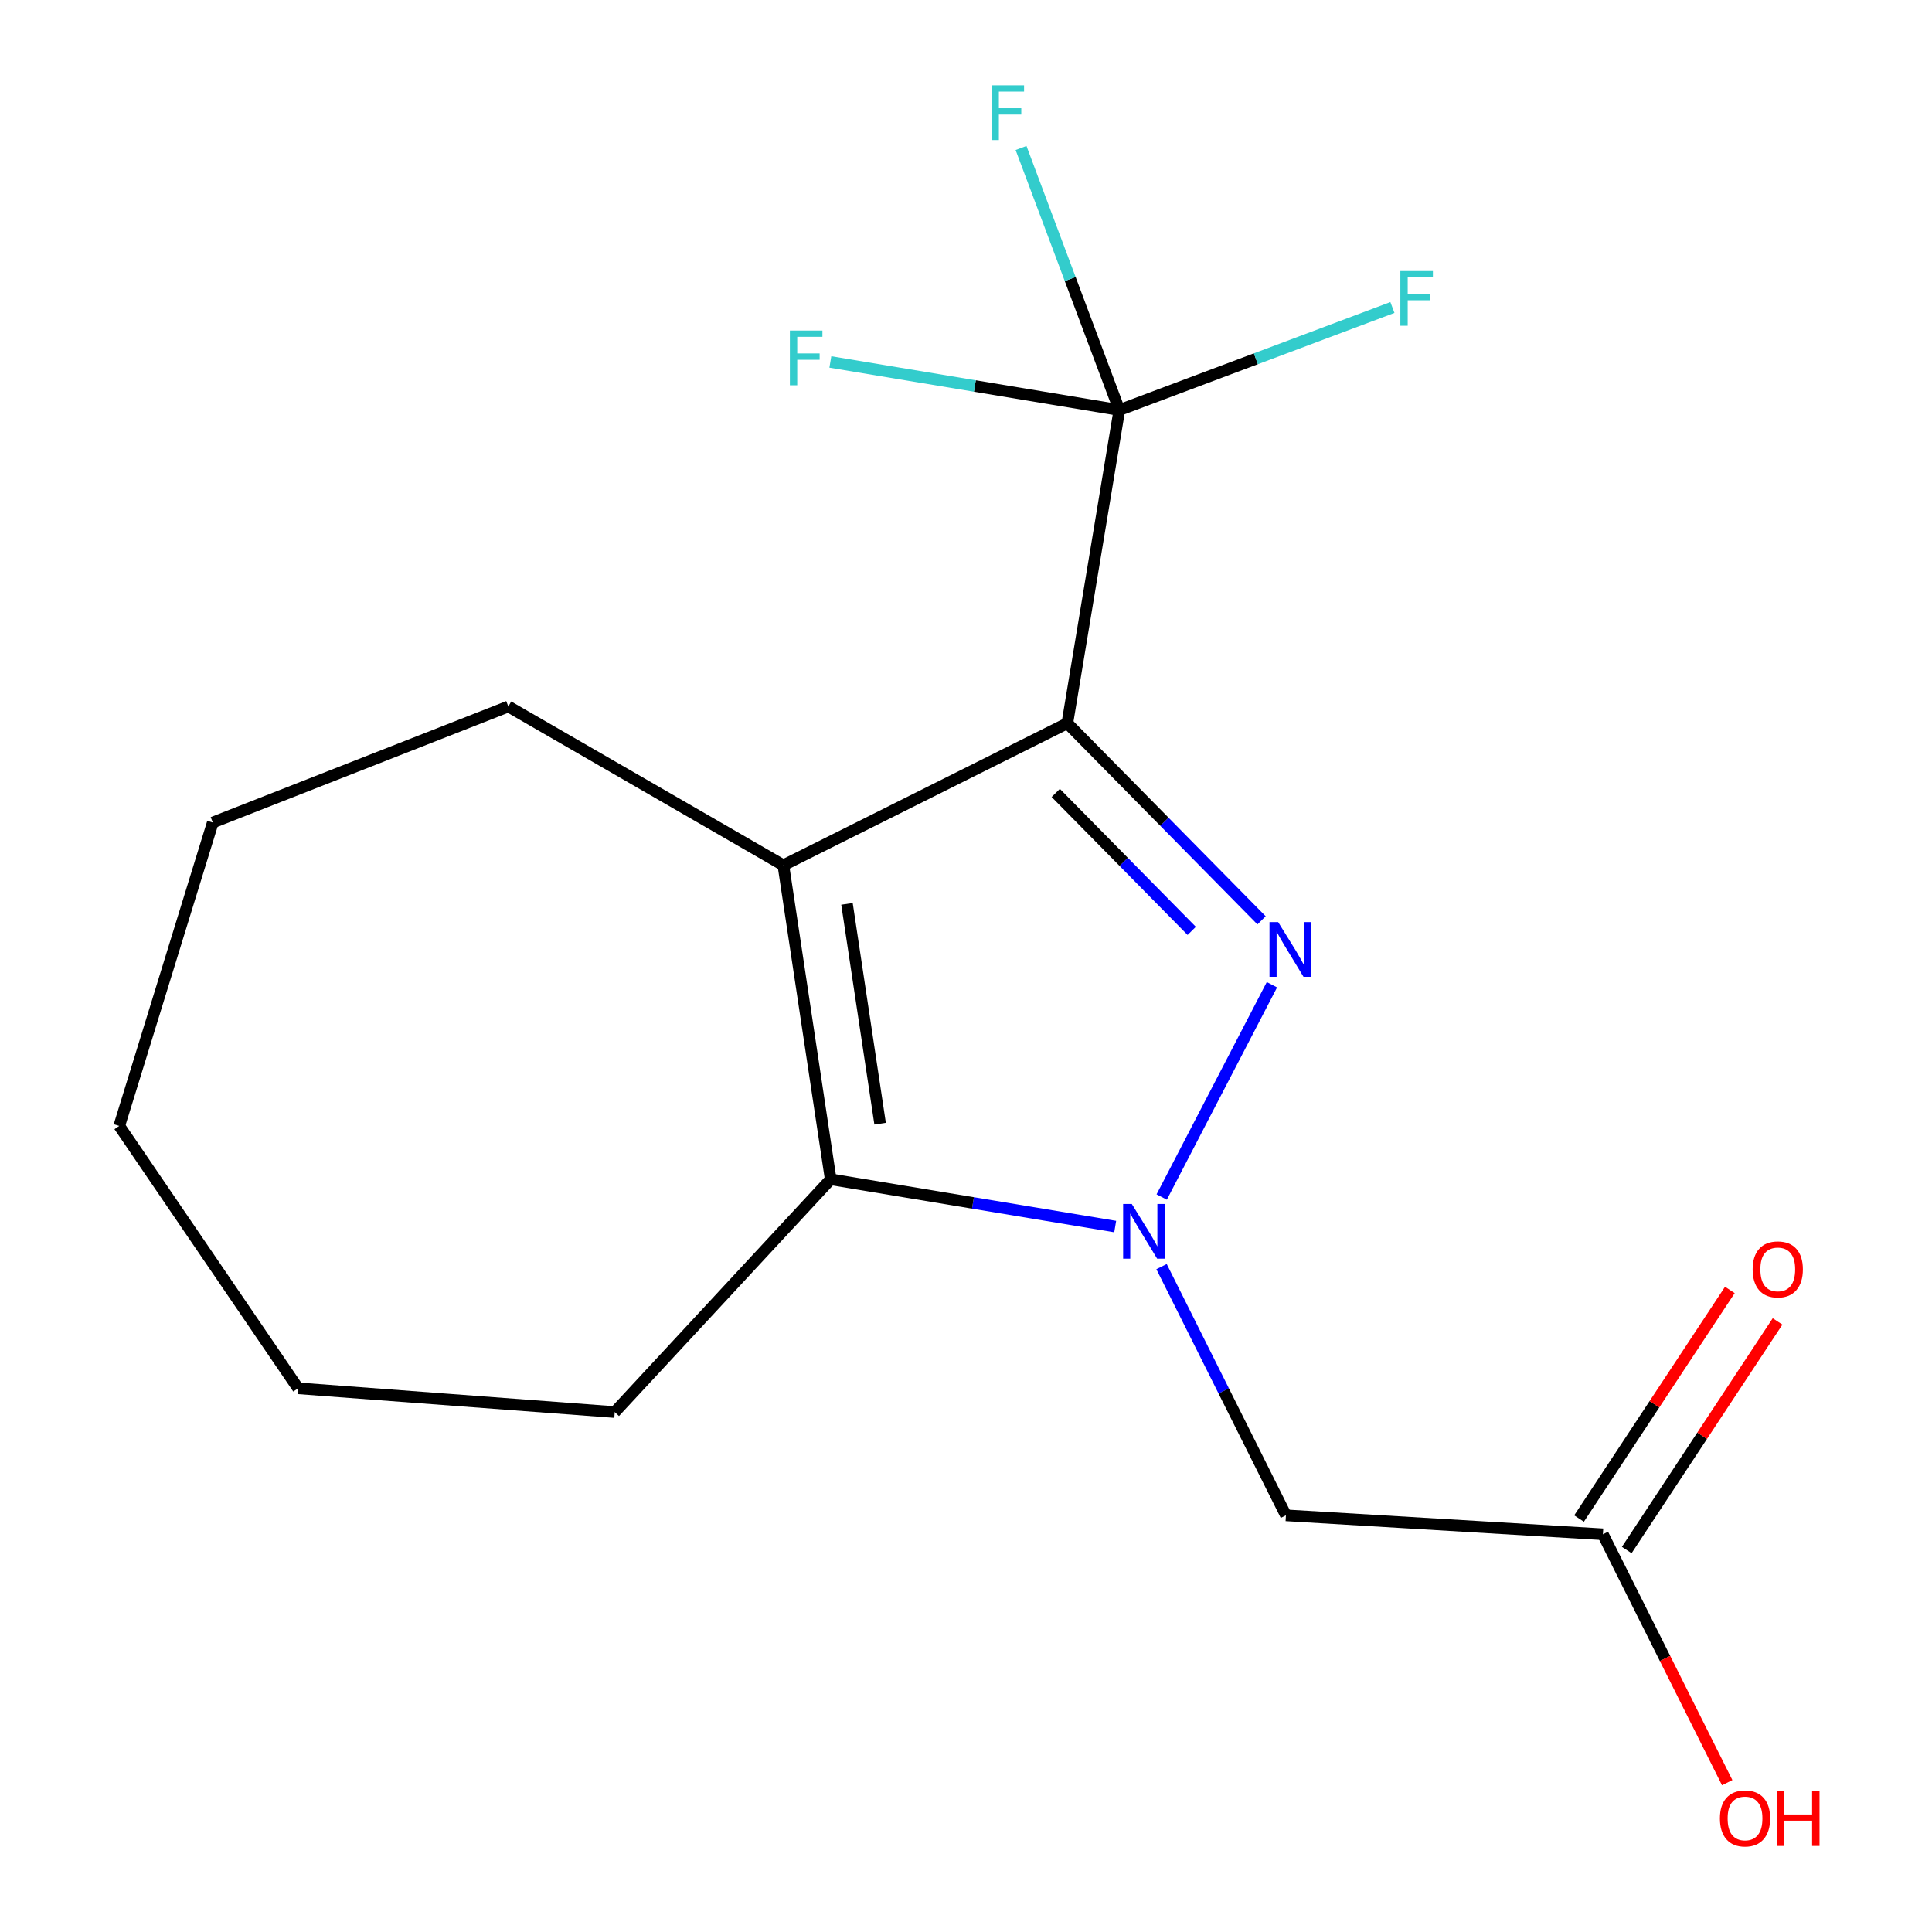 <?xml version='1.0' encoding='iso-8859-1'?>
<svg version='1.1' baseProfile='full'
              xmlns='http://www.w3.org/2000/svg'
                      xmlns:rdkit='http://www.rdkit.org/xml'
                      xmlns:xlink='http://www.w3.org/1999/xlink'
                  xml:space='preserve'
width='1000px' height='1000px' viewBox='0 0 1000 1000'>
<!-- END OF HEADER -->
<rect style='opacity:1.0;fill:#FFFFFF;stroke:none' width='1000' height='1000' x='0' y='0'> </rect>
<path class='bond-0' d='M 552.449,374.355 L 602.714,425.357' style='fill:none;fill-rule:evenodd;stroke:#000000;stroke-width:6px;stroke-linecap:butt;stroke-linejoin:miter;stroke-opacity:1' />
<path class='bond-0' d='M 602.714,425.357 L 652.979,476.36' style='fill:none;fill-rule:evenodd;stroke:#0000FF;stroke-width:6px;stroke-linecap:butt;stroke-linejoin:miter;stroke-opacity:1' />
<path class='bond-0' d='M 546.457,410.422 L 581.643,446.124' style='fill:none;fill-rule:evenodd;stroke:#000000;stroke-width:6px;stroke-linecap:butt;stroke-linejoin:miter;stroke-opacity:1' />
<path class='bond-0' d='M 581.643,446.124 L 616.828,481.826' style='fill:none;fill-rule:evenodd;stroke:#0000FF;stroke-width:6px;stroke-linecap:butt;stroke-linejoin:miter;stroke-opacity:1' />
<path class='bond-2' d='M 552.449,374.355 L 405.463,447.872' style='fill:none;fill-rule:evenodd;stroke:#000000;stroke-width:6px;stroke-linecap:butt;stroke-linejoin:miter;stroke-opacity:1' />
<path class='bond-4' d='M 552.449,374.355 L 579.37,212.248' style='fill:none;fill-rule:evenodd;stroke:#000000;stroke-width:6px;stroke-linecap:butt;stroke-linejoin:miter;stroke-opacity:1' />
<path class='bond-1' d='M 658.342,509.697 L 601.294,619.573' style='fill:none;fill-rule:evenodd;stroke:#0000FF;stroke-width:6px;stroke-linecap:butt;stroke-linejoin:miter;stroke-opacity:1' />
<path class='bond-5' d='M 601.212,655.597 L 633.402,719.963' style='fill:none;fill-rule:evenodd;stroke:#0000FF;stroke-width:6px;stroke-linecap:butt;stroke-linejoin:miter;stroke-opacity:1' />
<path class='bond-5' d='M 633.402,719.963 L 665.593,784.33' style='fill:none;fill-rule:evenodd;stroke:#000000;stroke-width:6px;stroke-linecap:butt;stroke-linejoin:miter;stroke-opacity:1' />
<path class='bond-17' d='M 577.227,634.862 L 503.598,622.634' style='fill:none;fill-rule:evenodd;stroke:#0000FF;stroke-width:6px;stroke-linecap:butt;stroke-linejoin:miter;stroke-opacity:1' />
<path class='bond-17' d='M 503.598,622.634 L 429.969,610.406' style='fill:none;fill-rule:evenodd;stroke:#000000;stroke-width:6px;stroke-linecap:butt;stroke-linejoin:miter;stroke-opacity:1' />
<path class='bond-3' d='M 405.463,447.872 L 429.969,610.406' style='fill:none;fill-rule:evenodd;stroke:#000000;stroke-width:6px;stroke-linecap:butt;stroke-linejoin:miter;stroke-opacity:1' />
<path class='bond-3' d='M 438.393,467.842 L 455.547,581.615' style='fill:none;fill-rule:evenodd;stroke:#000000;stroke-width:6px;stroke-linecap:butt;stroke-linejoin:miter;stroke-opacity:1' />
<path class='bond-11' d='M 405.463,447.872 L 263.113,365.677' style='fill:none;fill-rule:evenodd;stroke:#000000;stroke-width:6px;stroke-linecap:butt;stroke-linejoin:miter;stroke-opacity:1' />
<path class='bond-13' d='M 429.969,610.406 L 318.189,730.897' style='fill:none;fill-rule:evenodd;stroke:#000000;stroke-width:6px;stroke-linecap:butt;stroke-linejoin:miter;stroke-opacity:1' />
<path class='bond-8' d='M 579.37,212.248 L 553.928,144.423' style='fill:none;fill-rule:evenodd;stroke:#000000;stroke-width:6px;stroke-linecap:butt;stroke-linejoin:miter;stroke-opacity:1' />
<path class='bond-8' d='M 553.928,144.423 L 528.485,76.597' style='fill:none;fill-rule:evenodd;stroke:#33CCCC;stroke-width:6px;stroke-linecap:butt;stroke-linejoin:miter;stroke-opacity:1' />
<path class='bond-9' d='M 579.37,212.248 L 504.581,199.797' style='fill:none;fill-rule:evenodd;stroke:#000000;stroke-width:6px;stroke-linecap:butt;stroke-linejoin:miter;stroke-opacity:1' />
<path class='bond-9' d='M 504.581,199.797 L 429.792,187.347' style='fill:none;fill-rule:evenodd;stroke:#33CCCC;stroke-width:6px;stroke-linecap:butt;stroke-linejoin:miter;stroke-opacity:1' />
<path class='bond-10' d='M 579.37,212.248 L 650.042,185.707' style='fill:none;fill-rule:evenodd;stroke:#000000;stroke-width:6px;stroke-linecap:butt;stroke-linejoin:miter;stroke-opacity:1' />
<path class='bond-10' d='M 650.042,185.707 L 720.713,159.166' style='fill:none;fill-rule:evenodd;stroke:#33CCCC;stroke-width:6px;stroke-linecap:butt;stroke-linejoin:miter;stroke-opacity:1' />
<path class='bond-6' d='M 665.593,784.33 L 829.655,794.142' style='fill:none;fill-rule:evenodd;stroke:#000000;stroke-width:6px;stroke-linecap:butt;stroke-linejoin:miter;stroke-opacity:1' />
<path class='bond-7' d='M 842.002,802.288 L 881.034,743.128' style='fill:none;fill-rule:evenodd;stroke:#000000;stroke-width:6px;stroke-linecap:butt;stroke-linejoin:miter;stroke-opacity:1' />
<path class='bond-7' d='M 881.034,743.128 L 920.065,683.967' style='fill:none;fill-rule:evenodd;stroke:#FF0000;stroke-width:6px;stroke-linecap:butt;stroke-linejoin:miter;stroke-opacity:1' />
<path class='bond-7' d='M 817.308,785.996 L 856.34,726.836' style='fill:none;fill-rule:evenodd;stroke:#000000;stroke-width:6px;stroke-linecap:butt;stroke-linejoin:miter;stroke-opacity:1' />
<path class='bond-7' d='M 856.34,726.836 L 895.371,667.675' style='fill:none;fill-rule:evenodd;stroke:#FF0000;stroke-width:6px;stroke-linecap:butt;stroke-linejoin:miter;stroke-opacity:1' />
<path class='bond-12' d='M 829.655,794.142 L 861.827,858.42' style='fill:none;fill-rule:evenodd;stroke:#000000;stroke-width:6px;stroke-linecap:butt;stroke-linejoin:miter;stroke-opacity:1' />
<path class='bond-12' d='M 861.827,858.42 L 893.998,922.698' style='fill:none;fill-rule:evenodd;stroke:#FF0000;stroke-width:6px;stroke-linecap:butt;stroke-linejoin:miter;stroke-opacity:1' />
<path class='bond-14' d='M 263.113,365.677 L 110.144,425.733' style='fill:none;fill-rule:evenodd;stroke:#000000;stroke-width:6px;stroke-linecap:butt;stroke-linejoin:miter;stroke-opacity:1' />
<path class='bond-15' d='M 318.189,730.897 L 154.275,718.587' style='fill:none;fill-rule:evenodd;stroke:#000000;stroke-width:6px;stroke-linecap:butt;stroke-linejoin:miter;stroke-opacity:1' />
<path class='bond-16' d='M 110.144,425.733 L 61.724,582.777' style='fill:none;fill-rule:evenodd;stroke:#000000;stroke-width:6px;stroke-linecap:butt;stroke-linejoin:miter;stroke-opacity:1' />
<path class='bond-18' d='M 154.275,718.587 L 61.724,582.777' style='fill:none;fill-rule:evenodd;stroke:#000000;stroke-width:6px;stroke-linecap:butt;stroke-linejoin:miter;stroke-opacity:1' />
<path  class='atom-1' d='M 661.568 477.267
L 670.848 492.267
Q 671.768 493.747, 673.248 496.427
Q 674.728 499.107, 674.808 499.267
L 674.808 477.267
L 678.568 477.267
L 678.568 505.587
L 674.688 505.587
L 664.728 489.187
Q 663.568 487.267, 662.328 485.067
Q 661.128 482.867, 660.768 482.187
L 660.768 505.587
L 657.088 505.587
L 657.088 477.267
L 661.568 477.267
' fill='#0000FF'/>
<path  class='atom-2' d='M 585.815 623.168
L 595.095 638.168
Q 596.015 639.648, 597.495 642.328
Q 598.975 645.008, 599.055 645.168
L 599.055 623.168
L 602.815 623.168
L 602.815 651.488
L 598.935 651.488
L 588.975 635.088
Q 587.815 633.168, 586.575 630.968
Q 585.375 628.768, 585.015 628.088
L 585.015 651.488
L 581.335 651.488
L 581.335 623.168
L 585.815 623.168
' fill='#0000FF'/>
<path  class='atom-8' d='M 907.167 657.032
Q 907.167 650.232, 910.527 646.432
Q 913.887 642.632, 920.167 642.632
Q 926.447 642.632, 929.807 646.432
Q 933.167 650.232, 933.167 657.032
Q 933.167 663.912, 929.767 667.832
Q 926.367 671.712, 920.167 671.712
Q 913.927 671.712, 910.527 667.832
Q 907.167 663.952, 907.167 657.032
M 920.167 668.512
Q 924.487 668.512, 926.807 665.632
Q 929.167 662.712, 929.167 657.032
Q 929.167 651.472, 926.807 648.672
Q 924.487 645.832, 920.167 645.832
Q 915.847 645.832, 913.487 648.632
Q 911.167 651.432, 911.167 657.032
Q 911.167 662.752, 913.487 665.632
Q 915.847 668.512, 920.167 668.512
' fill='#FF0000'/>
<path  class='atom-9' d='M 513.211 44.167
L 530.051 44.167
L 530.051 47.407
L 517.011 47.407
L 517.011 56.007
L 528.611 56.007
L 528.611 59.287
L 517.011 59.287
L 517.011 72.487
L 513.211 72.487
L 513.211 44.167
' fill='#33CCCC'/>
<path  class='atom-10' d='M 408.844 171.101
L 425.684 171.101
L 425.684 174.341
L 412.644 174.341
L 412.644 182.941
L 424.244 182.941
L 424.244 186.221
L 412.644 186.221
L 412.644 199.421
L 408.844 199.421
L 408.844 171.101
' fill='#33CCCC'/>
<path  class='atom-11' d='M 724.823 140.3
L 741.663 140.3
L 741.663 143.54
L 728.623 143.54
L 728.623 152.14
L 740.223 152.14
L 740.223 155.42
L 728.623 155.42
L 728.623 168.62
L 724.823 168.62
L 724.823 140.3
' fill='#33CCCC'/>
<path  class='atom-13' d='M 890.222 941.208
Q 890.222 934.408, 893.582 930.608
Q 896.942 926.808, 903.222 926.808
Q 909.502 926.808, 912.862 930.608
Q 916.222 934.408, 916.222 941.208
Q 916.222 948.088, 912.822 952.008
Q 909.422 955.888, 903.222 955.888
Q 896.982 955.888, 893.582 952.008
Q 890.222 948.128, 890.222 941.208
M 903.222 952.688
Q 907.542 952.688, 909.862 949.808
Q 912.222 946.888, 912.222 941.208
Q 912.222 935.648, 909.862 932.848
Q 907.542 930.008, 903.222 930.008
Q 898.902 930.008, 896.542 932.808
Q 894.222 935.608, 894.222 941.208
Q 894.222 946.928, 896.542 949.808
Q 898.902 952.688, 903.222 952.688
' fill='#FF0000'/>
<path  class='atom-13' d='M 919.622 927.128
L 923.462 927.128
L 923.462 939.168
L 937.942 939.168
L 937.942 927.128
L 941.782 927.128
L 941.782 955.448
L 937.942 955.448
L 937.942 942.368
L 923.462 942.368
L 923.462 955.448
L 919.622 955.448
L 919.622 927.128
' fill='#FF0000'/>
</svg>
